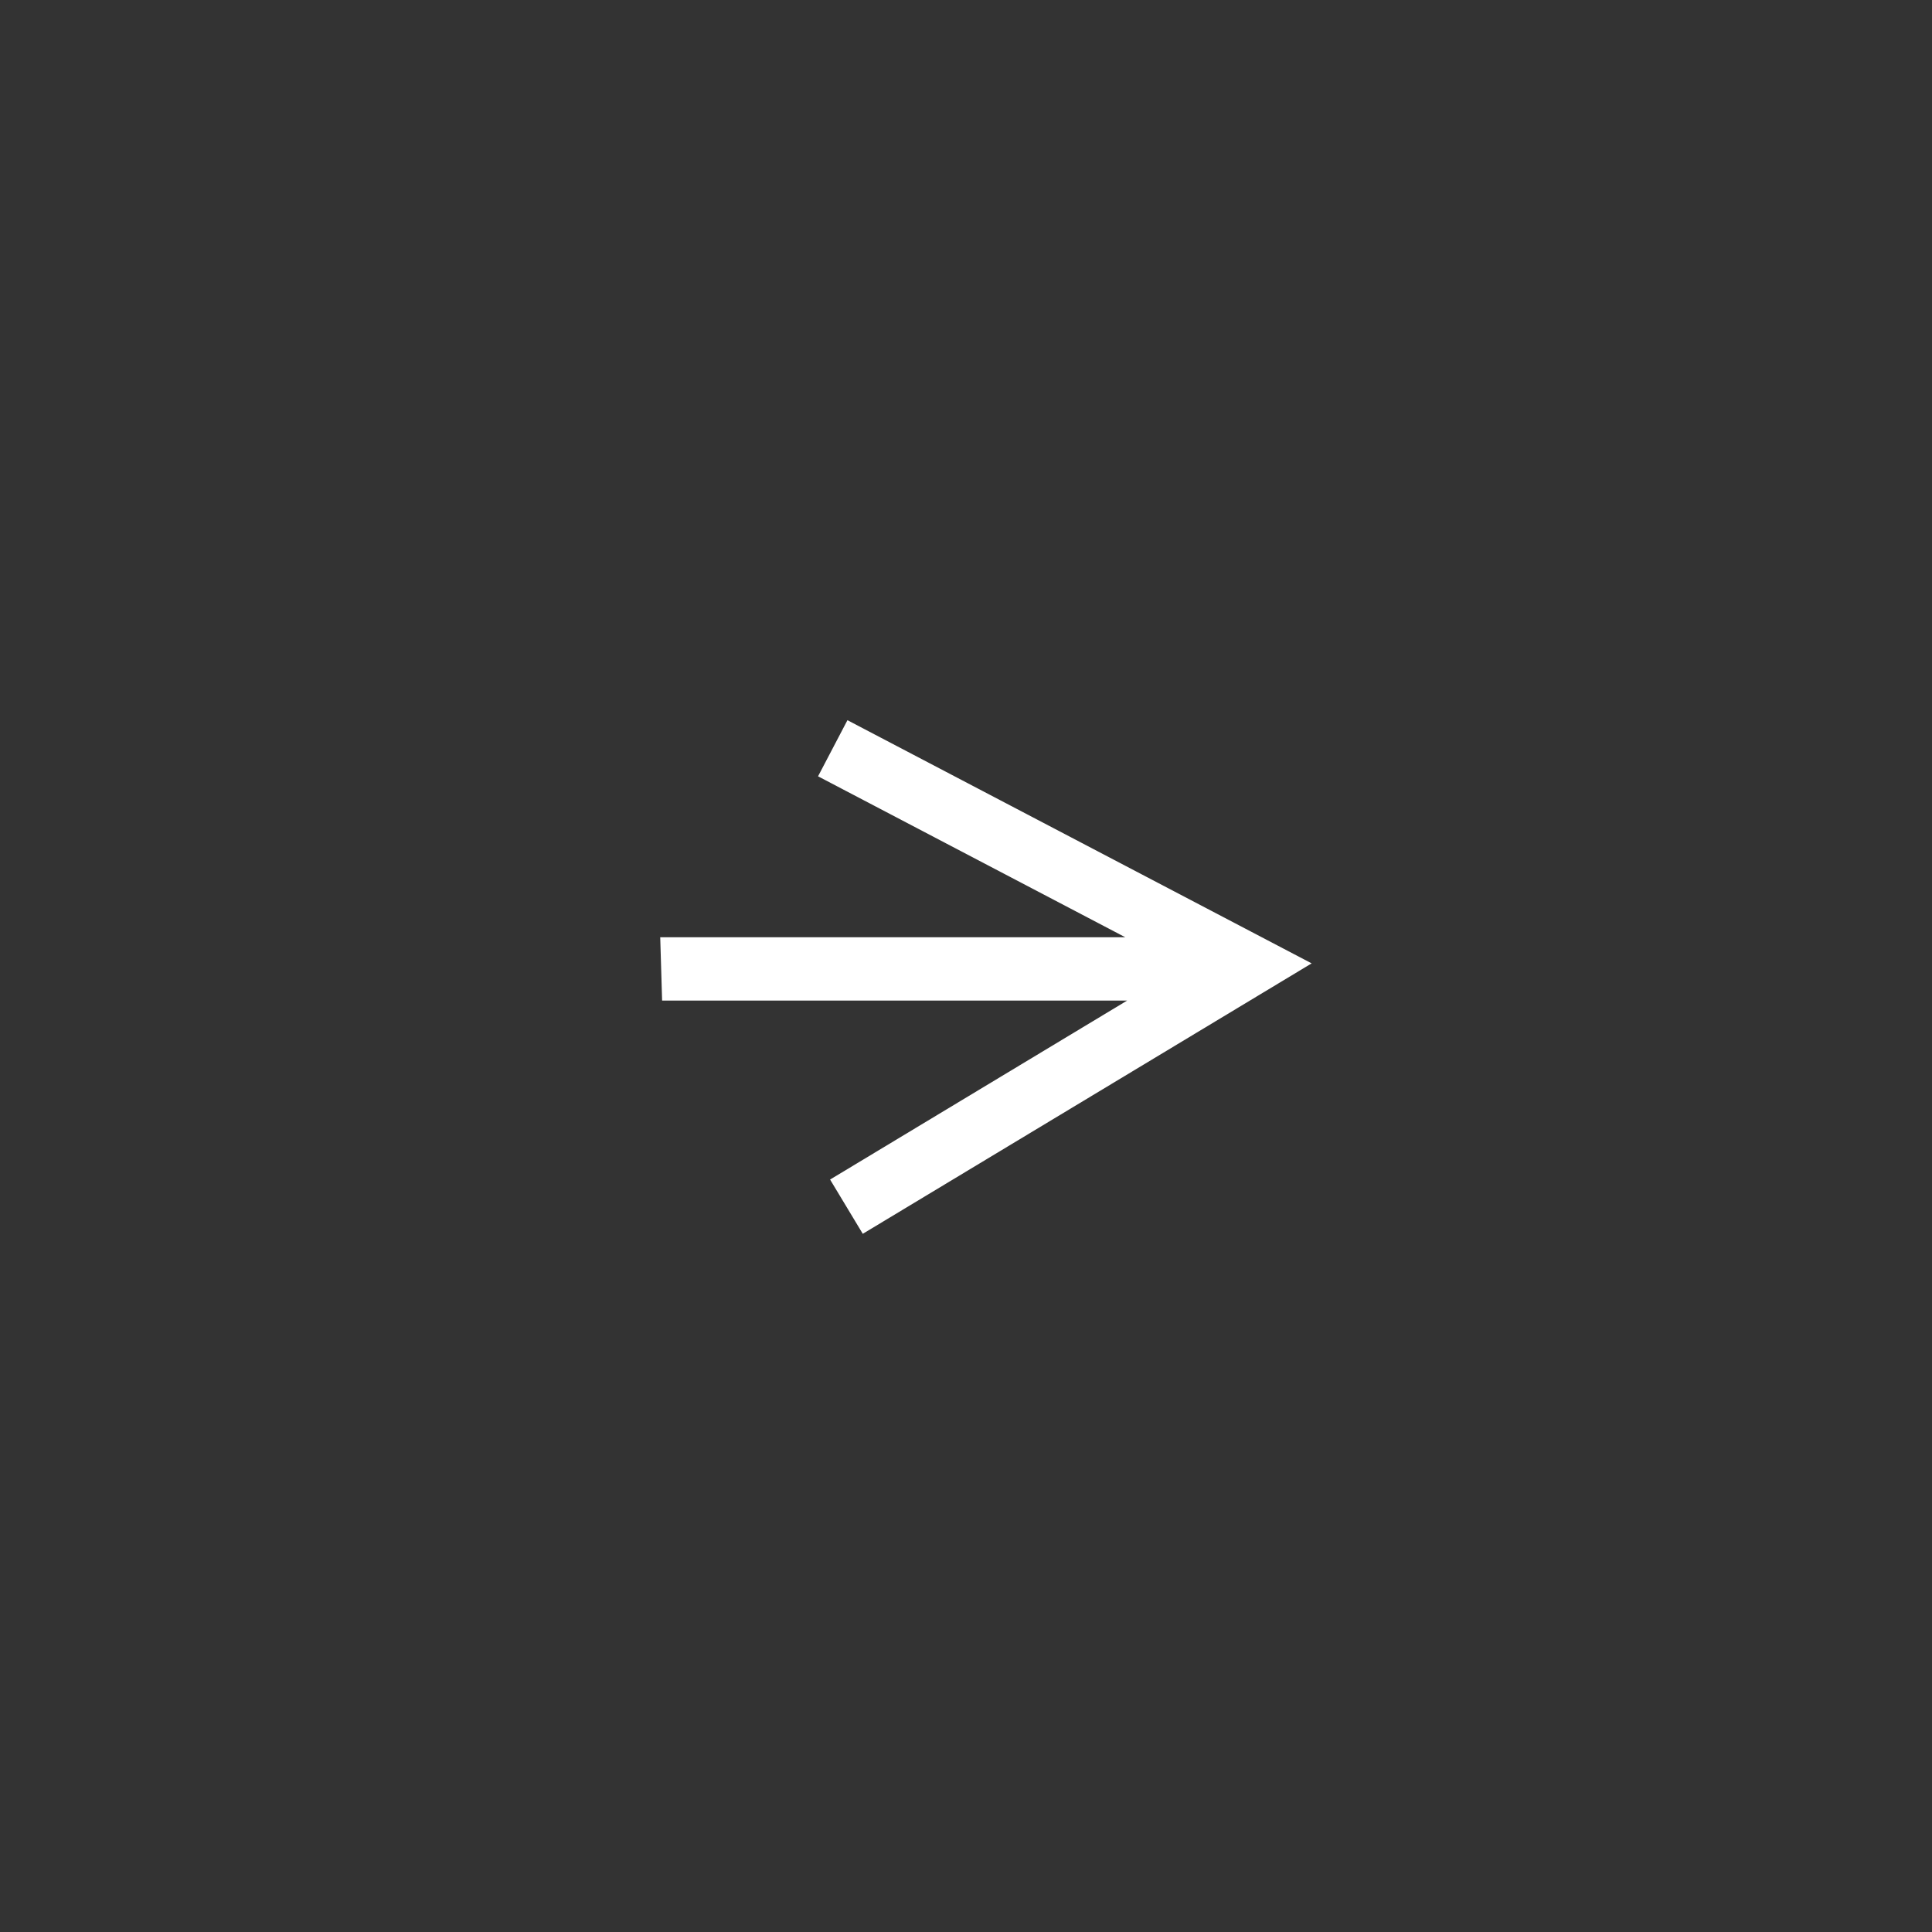 <svg preserveAspectRatio="xMidYMid meet" data-bbox="12.816 12.816 174.368 174.368" xmlns="http://www.w3.org/2000/svg" width="200" height="200" viewBox="12.816 12.816 174.368 174.368" data-type="shape" role="img" aria-label="Mashup" fill="#fff">
    <rect x="12.816" y="12.816" width="174.368" height="174.368" fill="#333333" stroke="none"/>
    <g>
        <!-- <path d="M100 12.816c-48.073 0-87.184 39.111-87.184 87.184s39.11 87.184 87.184 87.184 87.184-39.111 87.184-87.184S148.073 12.816 100 12.816zm0 168.651c-44.921 0-81.467-36.546-81.467-81.467S55.079 18.533 100 18.533 181.467 55.079 181.467 100 144.921 181.467 100 181.467z"></path> -->
        <path d="M91.832 79.142L89.3 77.815l-2.653 5.065 2.532 1.326 25.196 13.199H72.403l.17 5.714h41.973l-24.364 14.679-2.449 1.475 2.951 4.897 2.448-1.475 33.711-20.31 4.352-2.622-4.501-2.358-34.862-18.263z"></path>
    </g>
</svg>